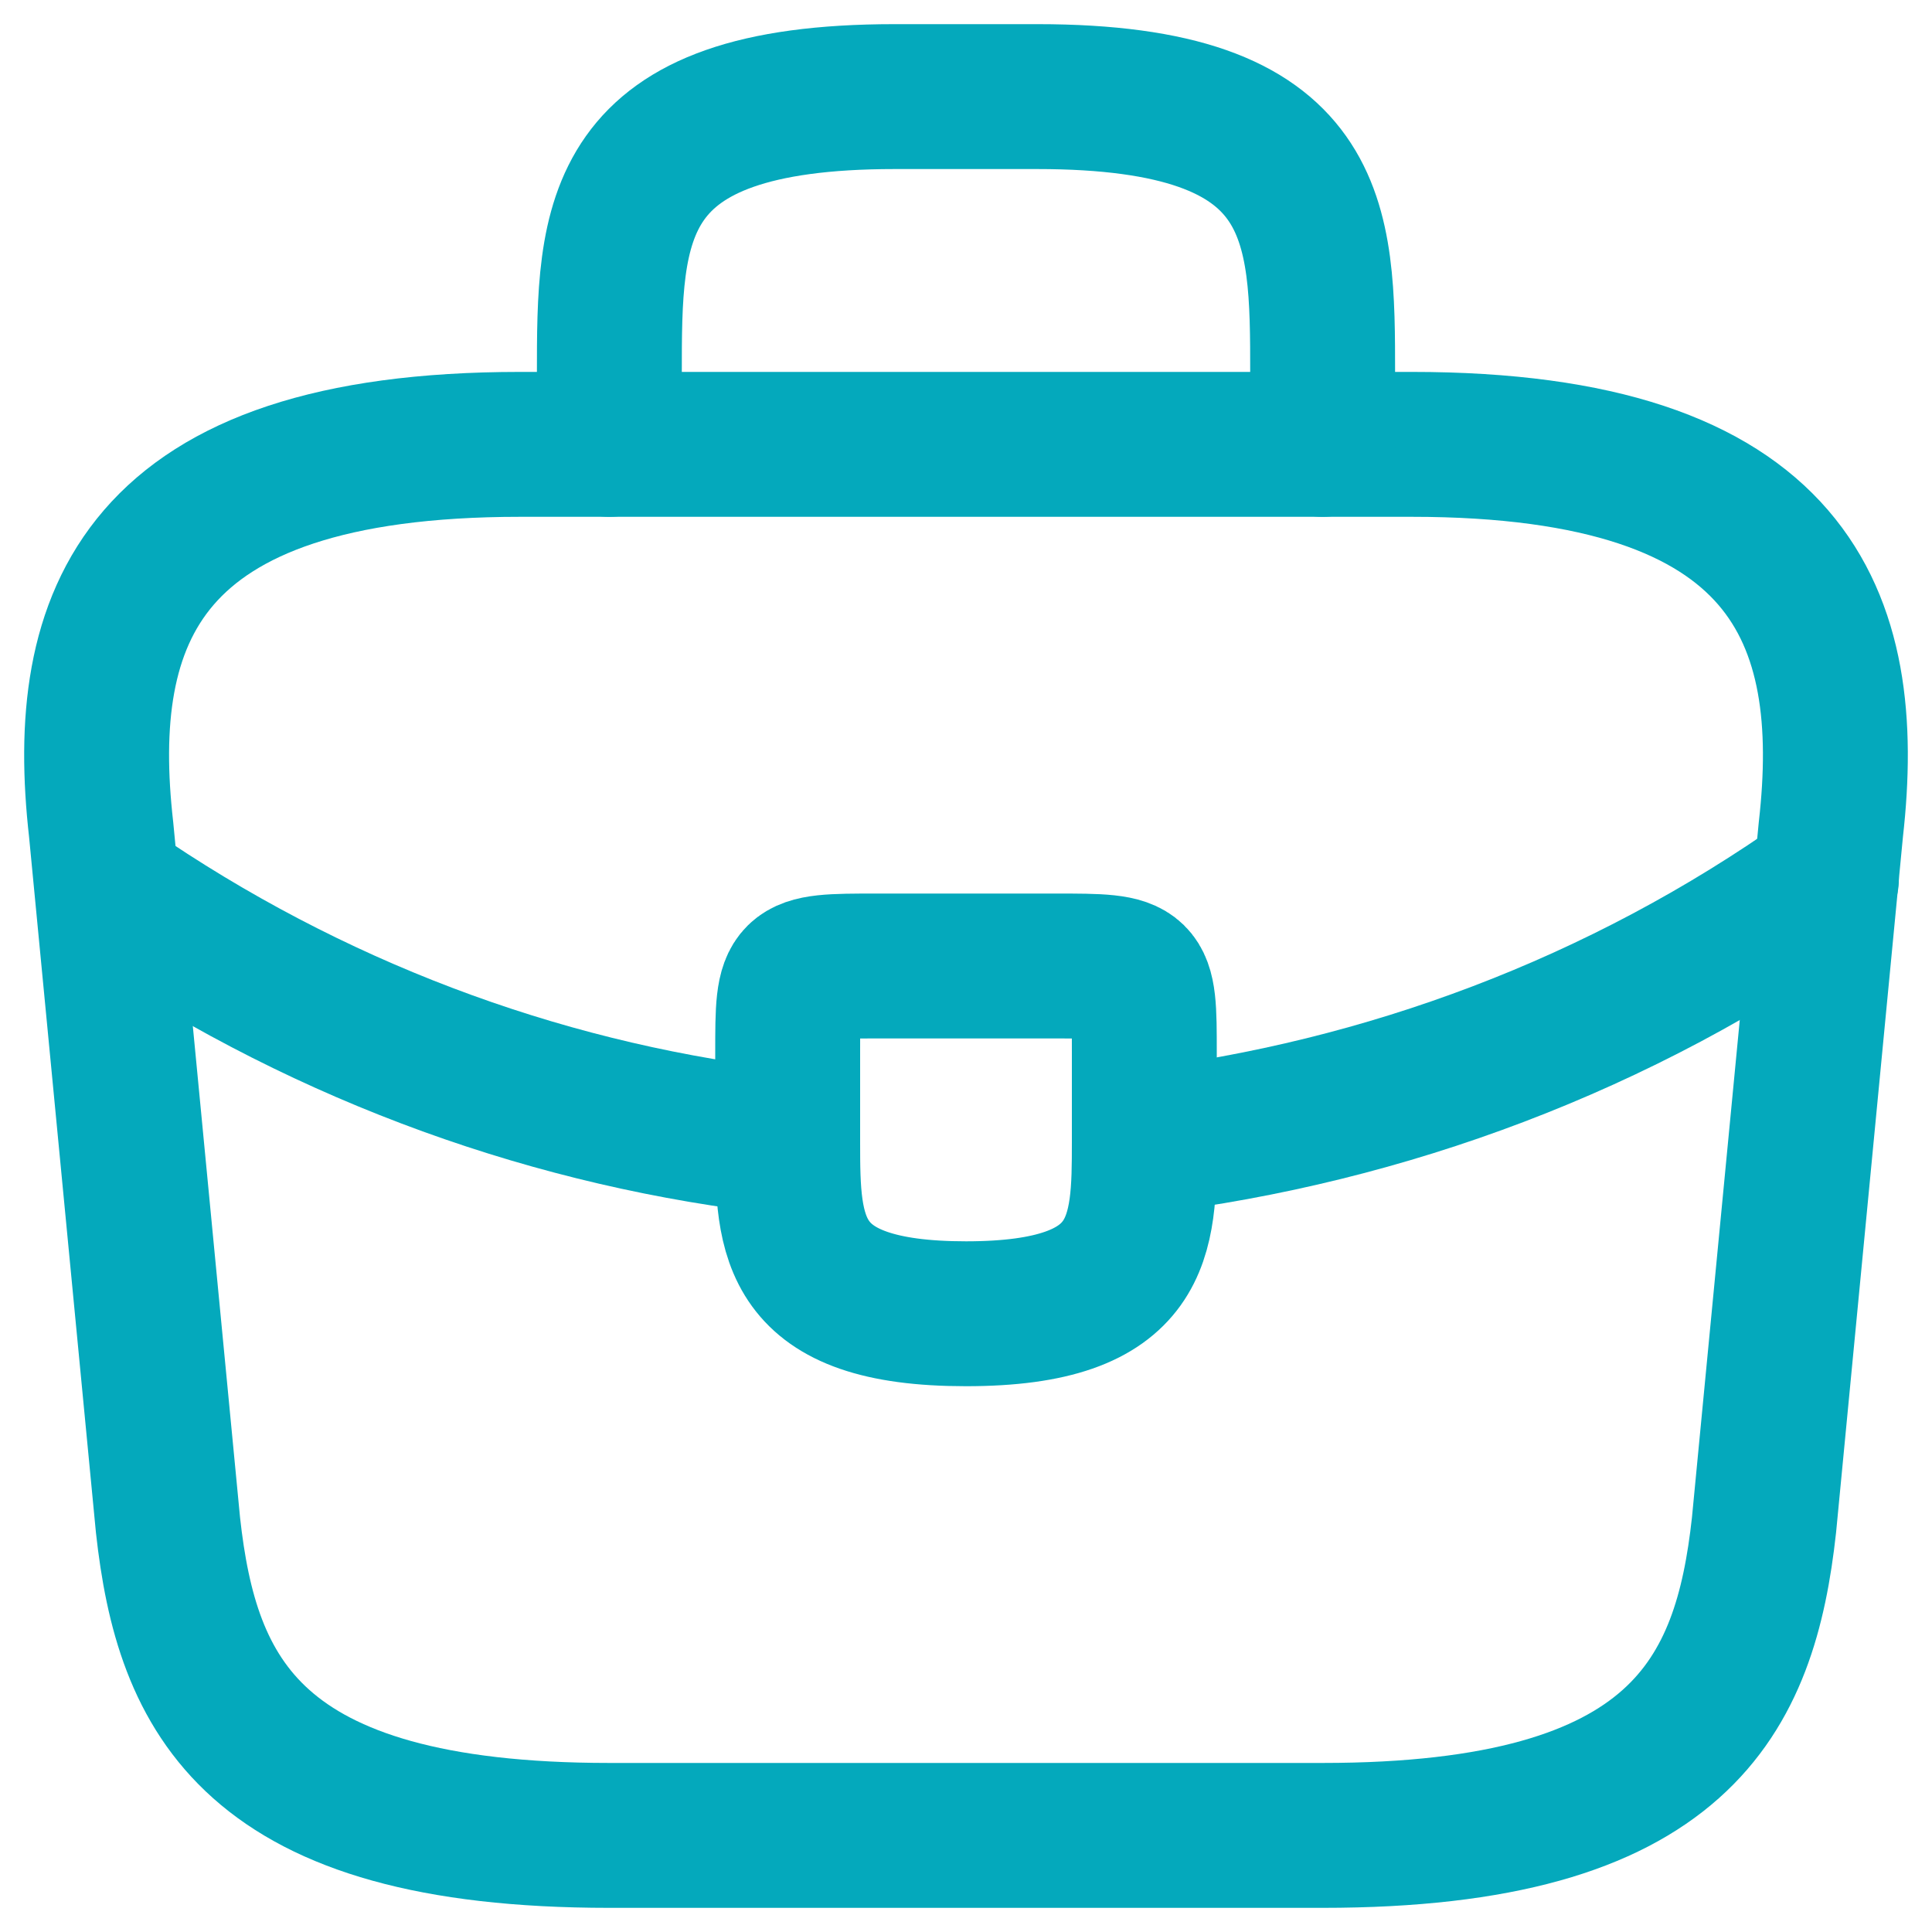 <svg width="20" height="20" viewBox="0 0 20 20" fill="none" xmlns="http://www.w3.org/2000/svg">
<path d="M6.308 19H13.692C17.402 19 18.067 17.551 18.261 15.787L18.953 8.587C19.202 6.391 18.556 4.6 14.615 4.6H5.385C1.444 4.6 0.798 6.391 1.047 8.587L1.739 15.787C1.933 17.551 2.598 19 6.308 19Z" stroke="#04A9BC" stroke-width="1.5" stroke-miterlimit="10" stroke-linecap="round" stroke-linejoin="round"/>
<path d="M6.308 4.6V3.88C6.308 2.287 6.308 1 9.261 1H10.738C13.692 1 13.692 2.287 13.692 3.88V4.6" stroke="#04A9BC" stroke-width="1.5" stroke-miterlimit="10" stroke-linecap="round" stroke-linejoin="round"/>
<path d="M11.846 10.9V11.8C11.846 11.809 11.846 11.809 11.846 11.818C11.846 12.799 11.837 13.6 10 13.6C8.172 13.6 8.154 12.808 8.154 11.827V10.9C8.154 10 8.154 10 9.077 10H10.923C11.846 10 11.846 10 11.846 10.9Z" stroke="#04A9BC" stroke-width="1.5" stroke-miterlimit="10" stroke-linecap="round" stroke-linejoin="round"/>
<path d="M18.907 9.1C16.775 10.612 14.338 11.512 11.846 11.818" stroke="#04A9BC" stroke-width="1.5" stroke-miterlimit="10" stroke-linecap="round" stroke-linejoin="round"/>
<path d="M1.342 9.343C3.419 10.729 5.763 11.566 8.154 11.827" stroke="#04A9BC" stroke-width="1.5" stroke-miterlimit="10" stroke-linecap="round" stroke-linejoin="round"/>
</svg>
